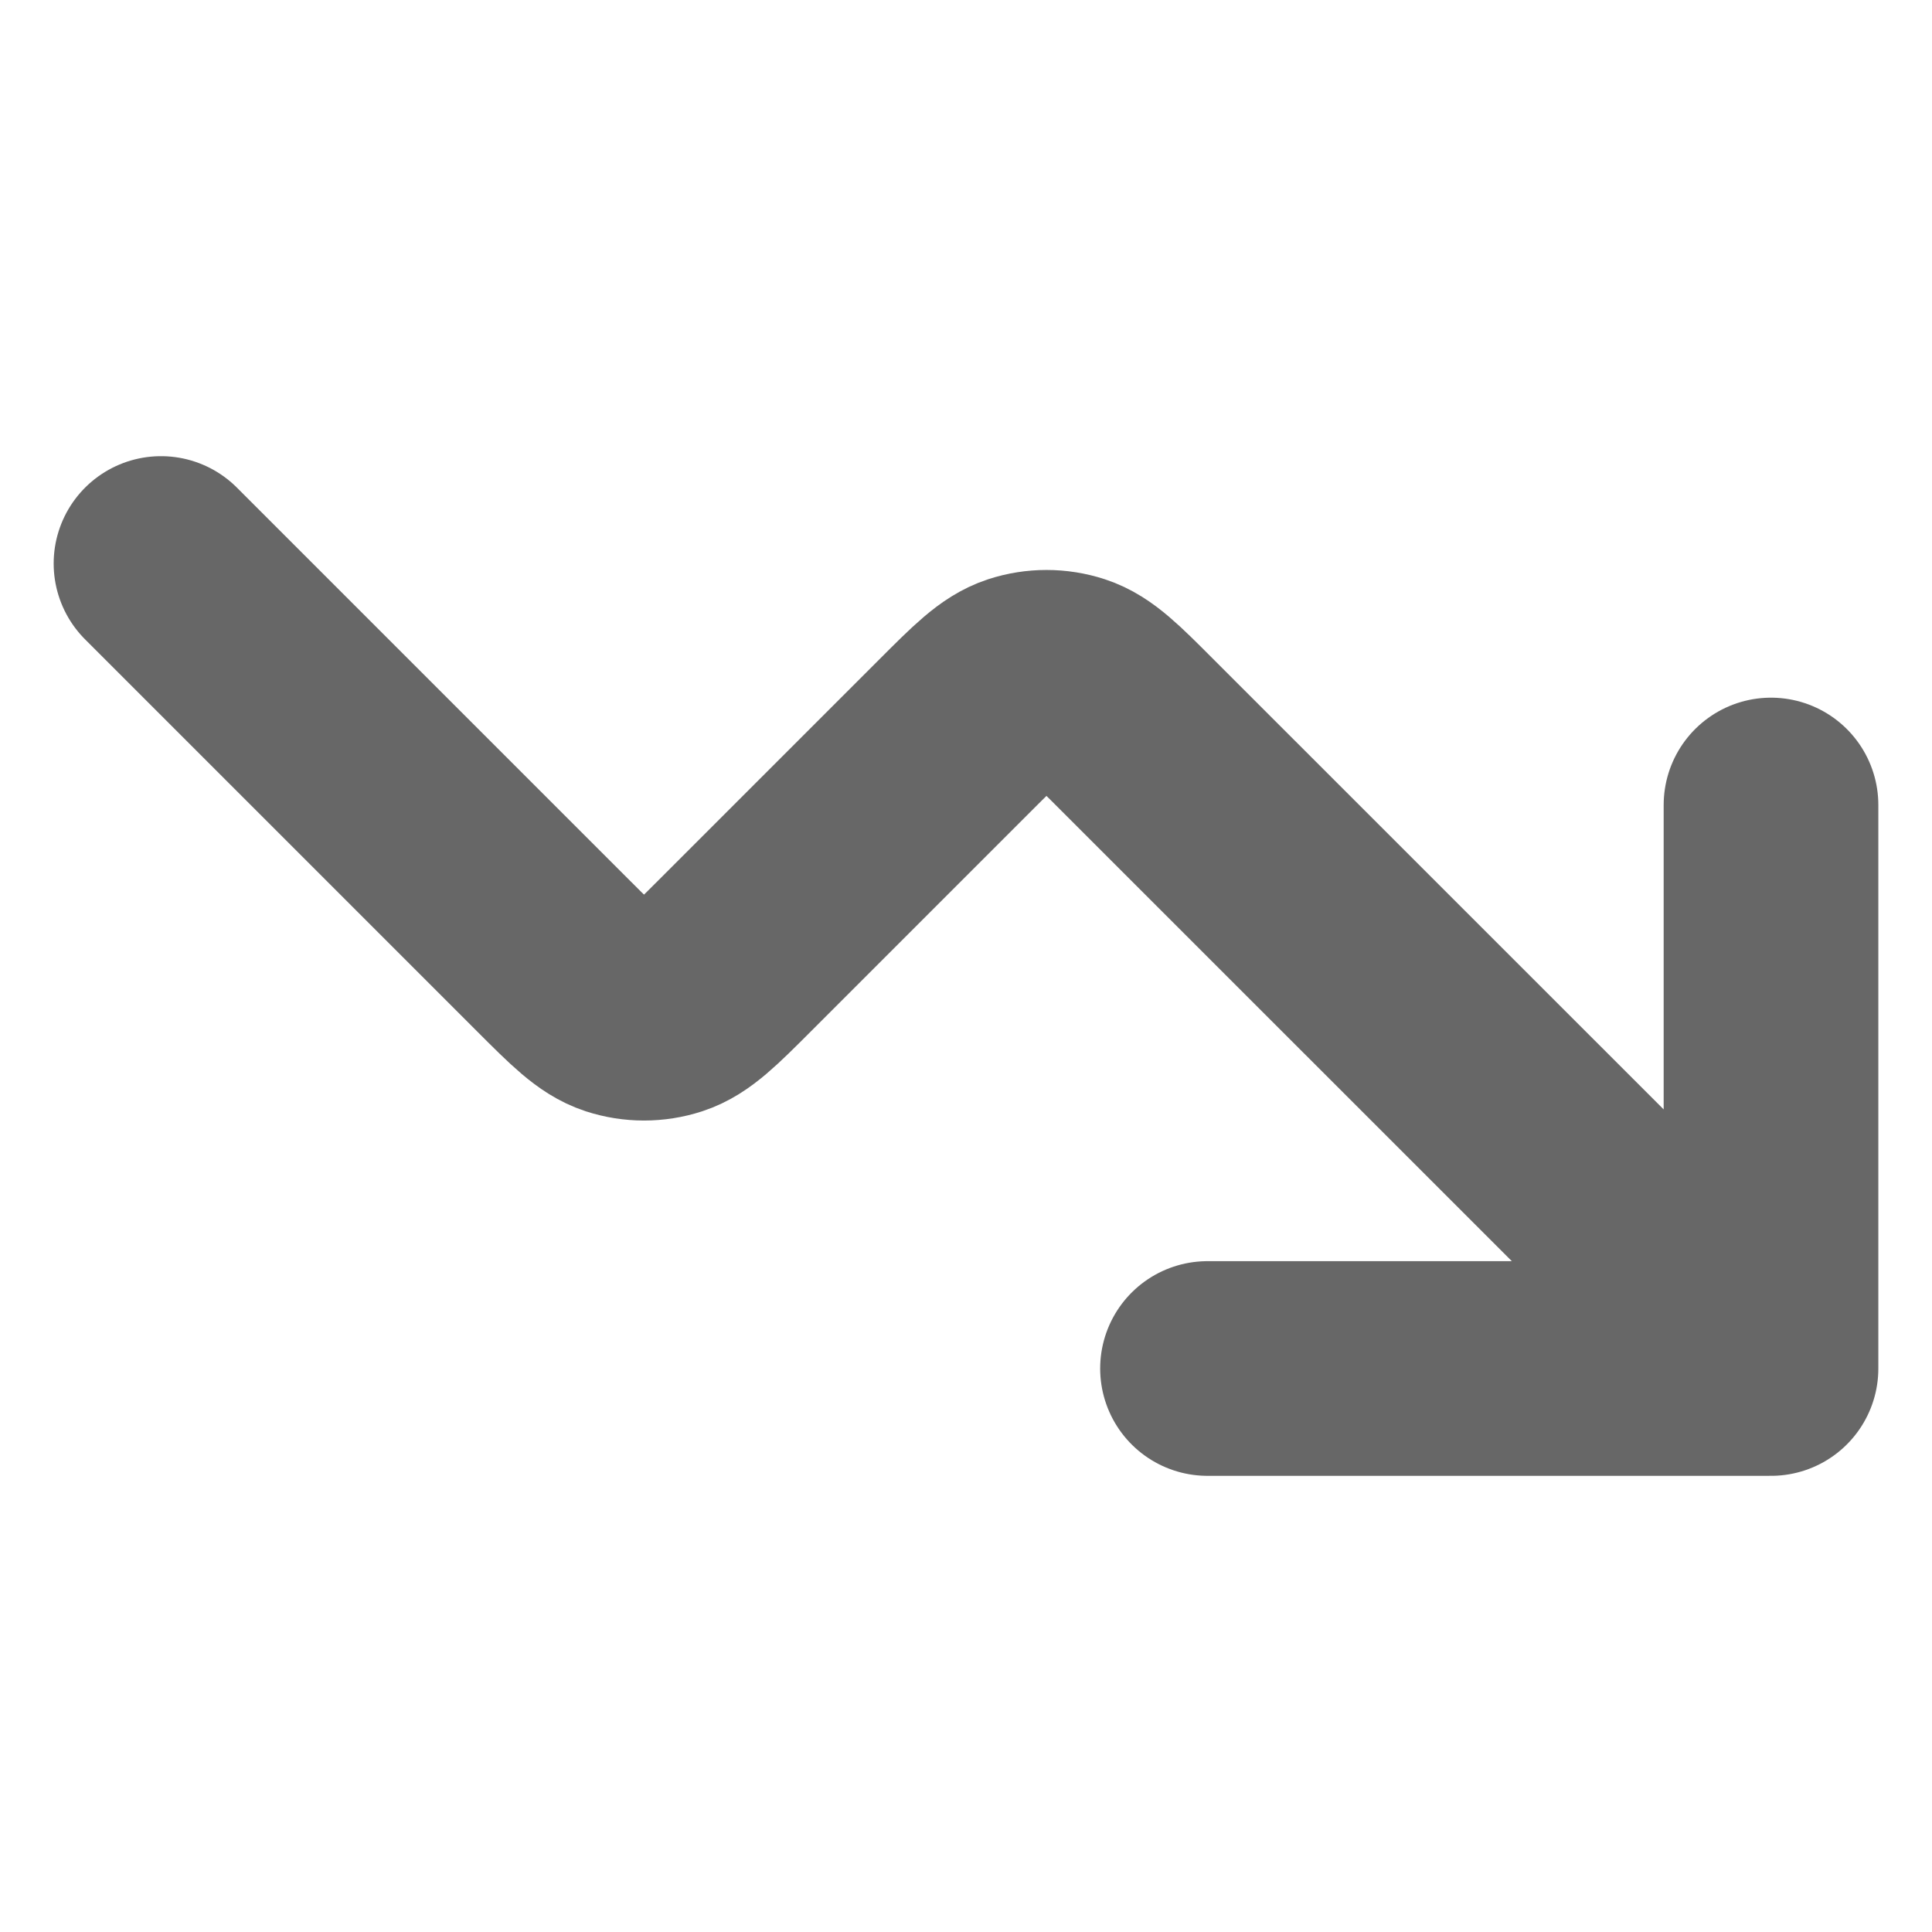 <svg width="18" height="18" viewBox="0 0 18 18" fill="none" xmlns="http://www.w3.org/2000/svg">
<path d="M16.5 12.75L10.598 6.849C10.302 6.552 10.153 6.403 9.982 6.347C9.831 6.298 9.669 6.298 9.518 6.347C9.347 6.403 9.198 6.552 8.901 6.849L6.849 8.901C6.552 9.198 6.403 9.347 6.232 9.403C6.081 9.452 5.919 9.452 5.768 9.403C5.597 9.347 5.448 9.198 5.151 8.901L1.5 5.25M16.5 12.75H11.25M16.5 12.75V7.5" stroke="#676767" stroke-width="2" stroke-linecap="round" stroke-linejoin="round"/>
</svg>
